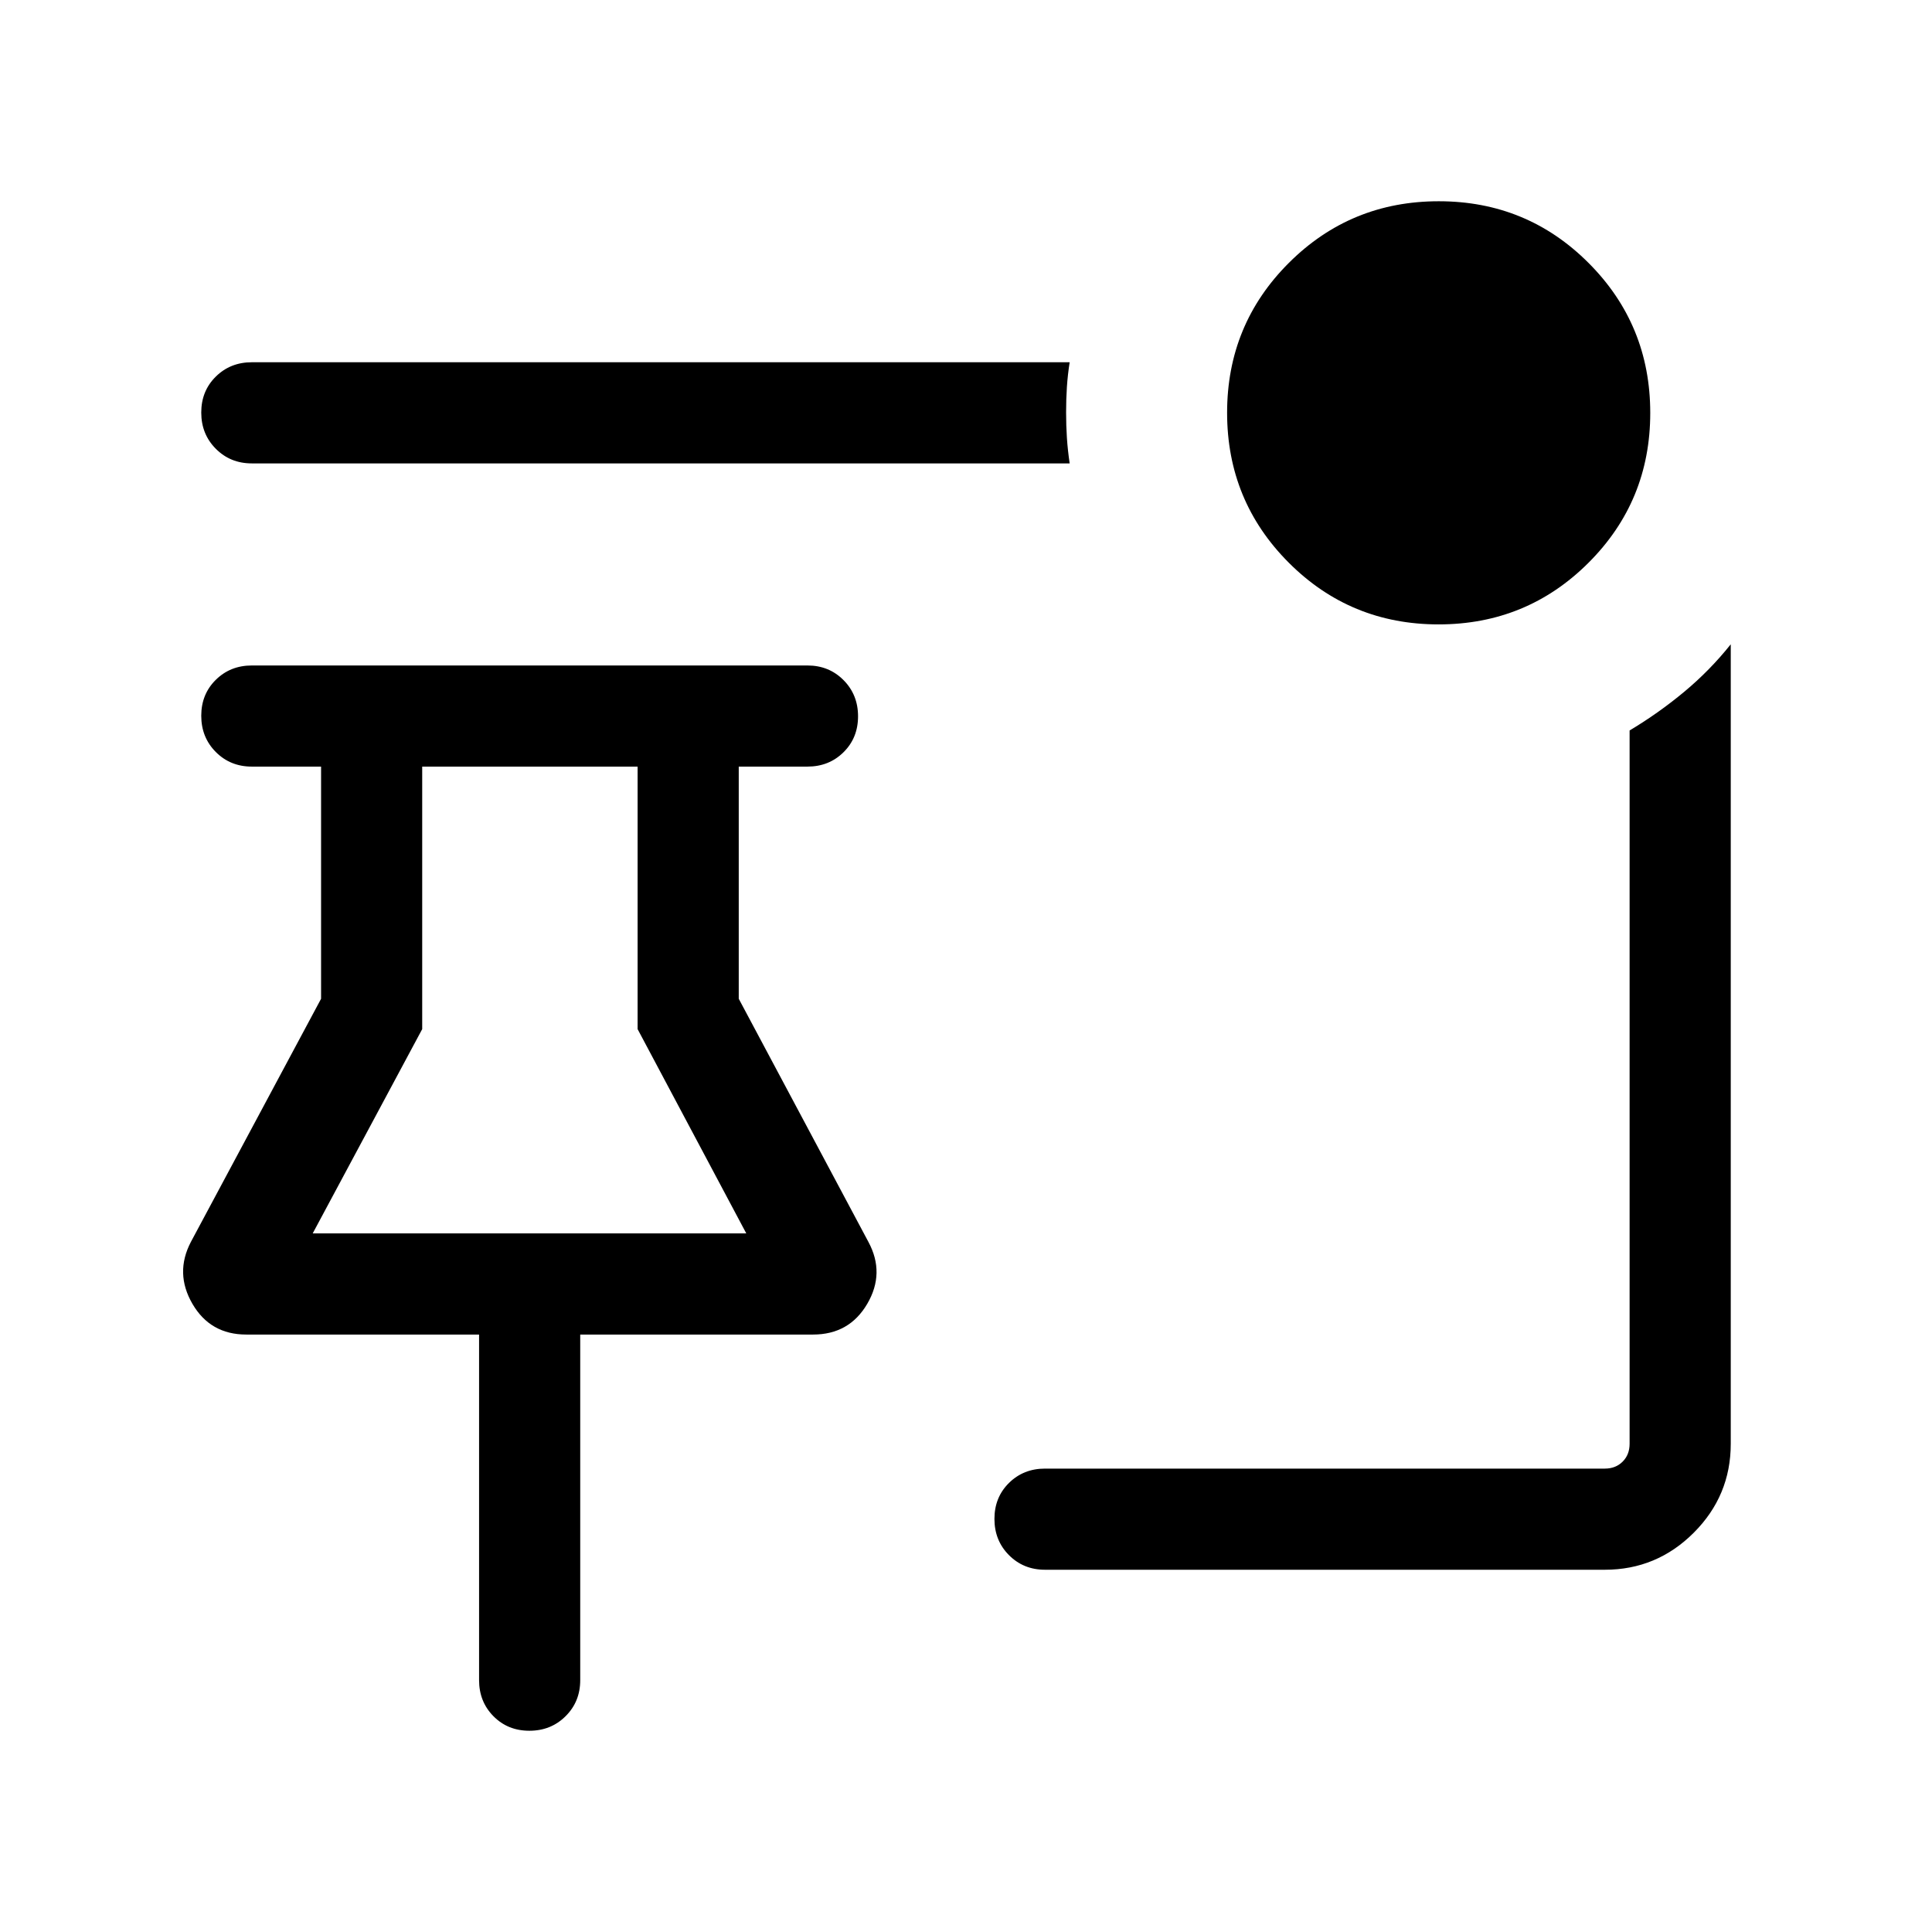 <svg xmlns="http://www.w3.org/2000/svg" height="24px" viewBox="0 -960 960 960" width="24px" fill="#000000"><path d="M714.82-649.74q-43.82 0-74.45-30.68-30.63-30.68-30.63-74.5t30.68-74.45Q671.1-860 714.92-860t74.45 30.68Q820-798.65 820-754.82q0 43.82-30.68 74.45-30.67 30.63-74.5 30.63Zm-183.31-80H125.13q-10.68 0-17.9-7.27-7.23-7.26-7.23-18 0-10.73 7.23-17.86 7.22-7.13 17.9-7.13h406.38q-.97 6.23-1.37 12.2-.4 5.97-.4 12.67 0 6.69.4 12.73t1.37 12.66ZM519.26-180q-10.68 0-17.91-7.26-7.22-7.27-7.22-18 0-10.74 7.22-17.87 7.23-7.13 17.91-7.13h278.17q5.39 0 8.85-3.46t3.46-8.85v-354.46q14.46-8.66 27.19-19.26 12.73-10.6 23.07-23.56v397.28q0 25.79-18.39 44.18T797.43-180H519.26Zm-256.22 80q-10.73 0-17.86-7.23-7.13-7.22-7.13-17.9v-171.74H122.36q-17.86 0-26.74-15.26-8.87-15.26-.77-30.77l64.69-120.82v-115.36h-34.41q-10.68 0-17.9-7.26-7.23-7.26-7.23-18t7.23-17.86q7.22-7.13 17.9-7.13h276.1q10.68 0 17.9 7.26 7.23 7.26 7.23 18t-7.23 17.86q-7.22 7.13-17.9 7.13h-34.15v115.36l64.43 120.82q8.36 15.51-.58 30.77T404-296.87H288.31v171.74q0 10.68-7.27 17.9-7.26 7.23-18 7.23ZM155.38-347.13h215.44l-54-101.51v-130.44H209.79v130.44l-54.41 101.51Zm107.8 0Z"/></svg>